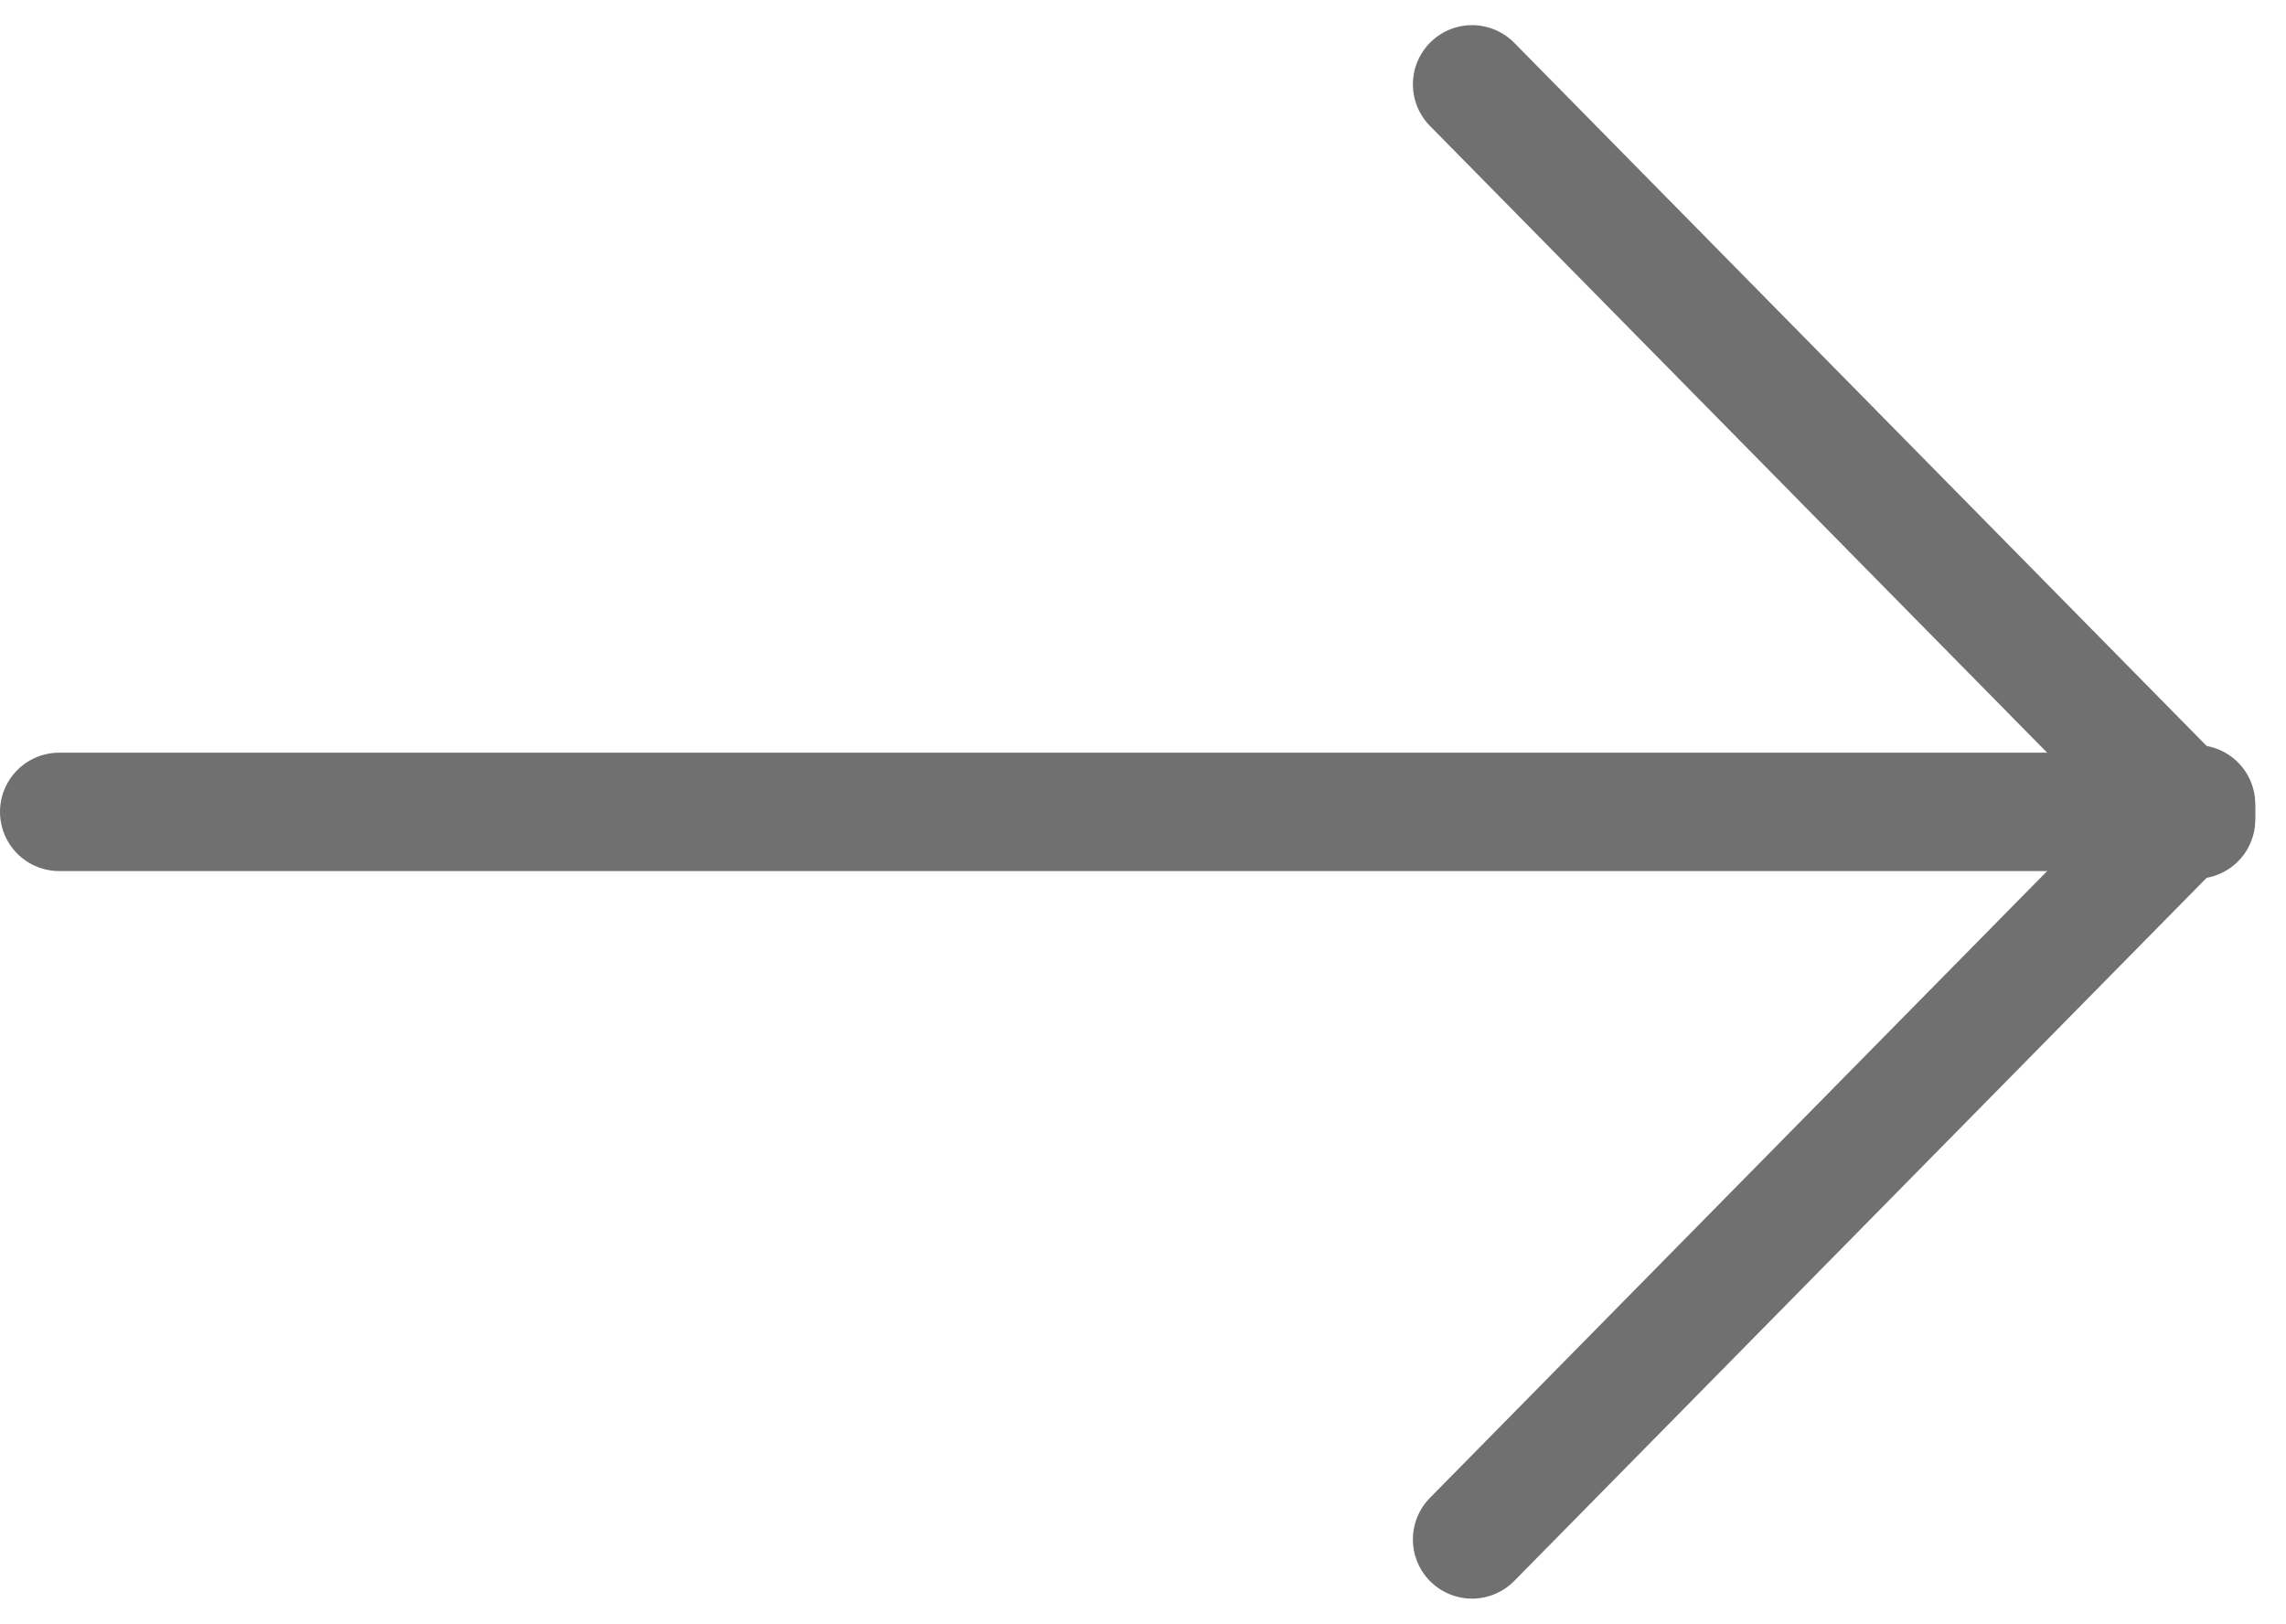 <svg xmlns="http://www.w3.org/2000/svg" width="38.624" height="27.435" viewBox="0 0 38.624 27.435"><g id="Group_992" data-name="Group 992" transform="translate(1 1.425)"><line id="Line_237" data-name="Line 237" x2="36.107" transform="translate(0 12.292)" fill="none" stroke="#707070" stroke-linecap="round" stroke-width="2"></line><line id="Line_238" data-name="Line 238" x2="17.434" y2="0.134" transform="translate(23.872 0) rotate(45)" fill="none" stroke="#707070" stroke-linecap="round" stroke-width="2"></line><line id="Line_239" data-name="Line 239" y1="0.134" x2="17.434" transform="translate(23.777 24.49) rotate(-45)" fill="none" stroke="#707070" stroke-linecap="round" stroke-width="2"></line></g></svg>